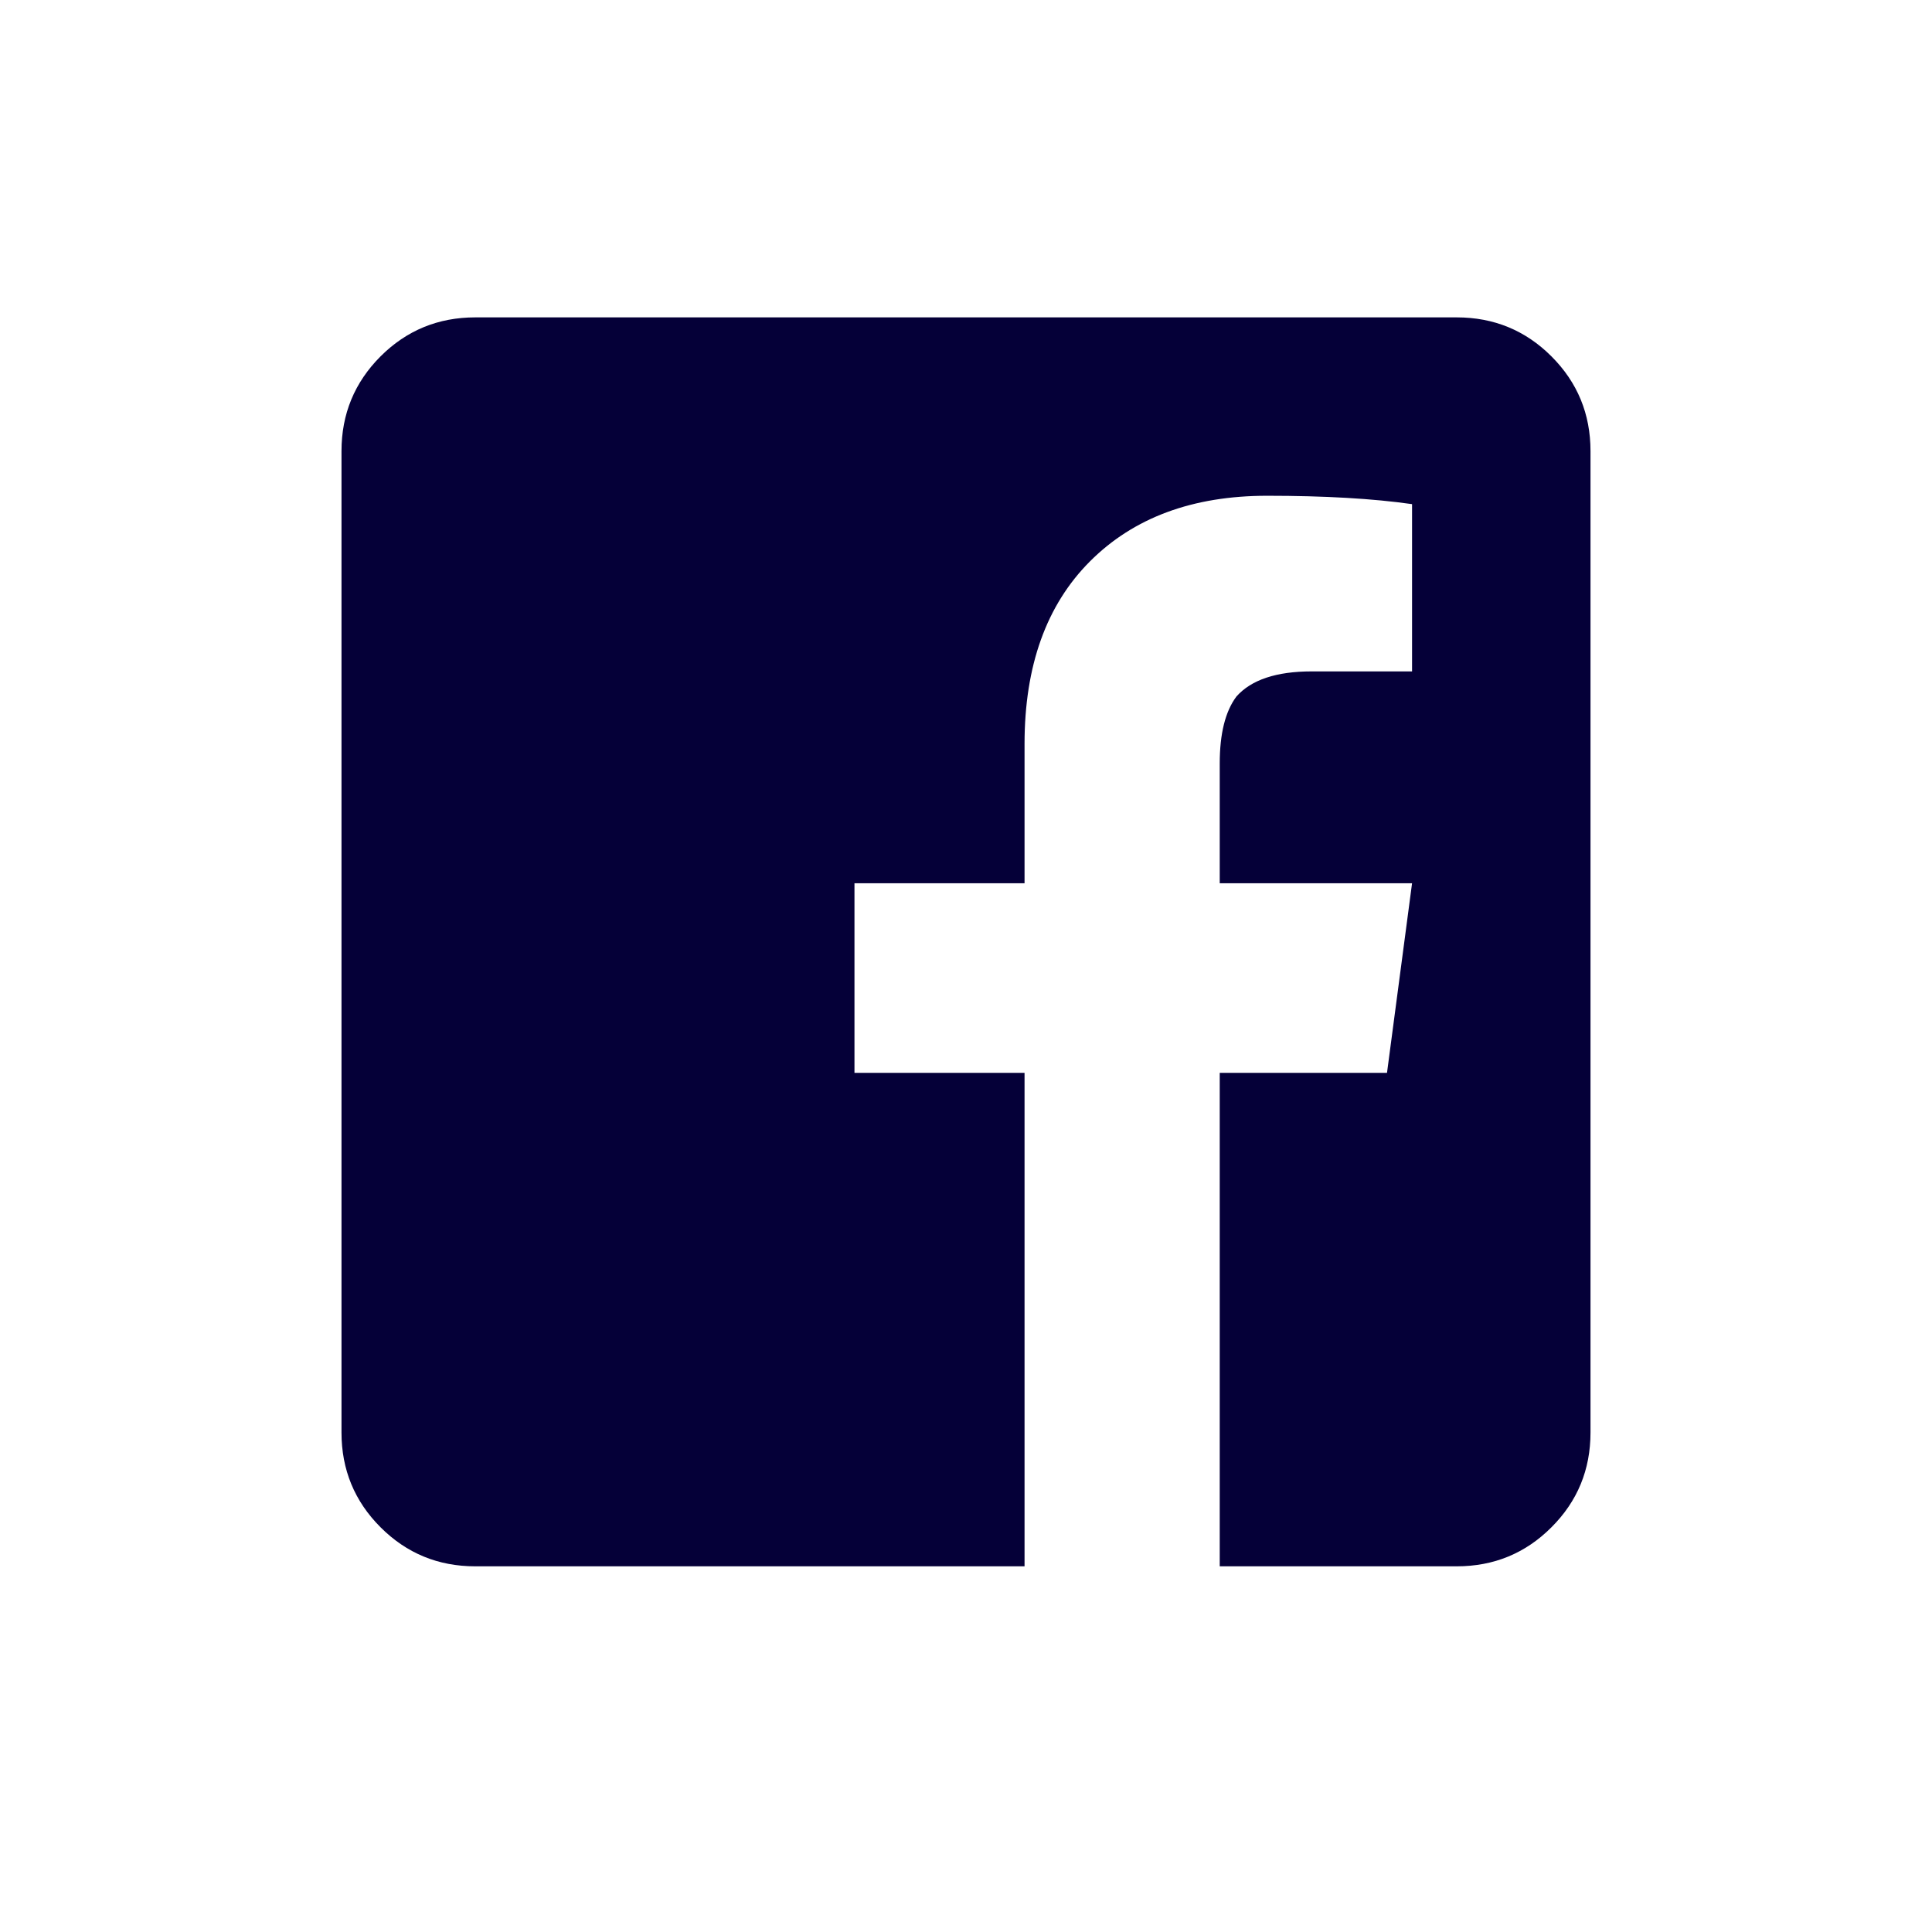 <svg width="33" height="33" viewBox="0 0 33 33" fill="none" xmlns="http://www.w3.org/2000/svg">
<path fill-rule="evenodd" clip-rule="evenodd" d="M27.167 7.706V24.468C27.167 25.103 26.945 25.643 26.5 26.087C26.056 26.532 25.516 26.754 24.881 26.754H20.834V18.325H23.691L24.119 15.087H20.834V13.04C20.834 12.532 20.929 12.151 21.119 11.897C21.373 11.611 21.802 11.468 22.405 11.468H24.119V8.611C23.453 8.516 22.627 8.468 21.643 8.468C20.373 8.468 19.365 8.841 18.619 9.587C17.873 10.333 17.5 11.373 17.5 12.706V15.087H14.595V18.325H17.5V26.754H8.119C7.484 26.754 6.945 26.532 6.5 26.087C6.056 25.643 5.833 25.103 5.833 24.468V7.706C5.833 7.071 6.056 6.532 6.5 6.087C6.945 5.643 7.484 5.421 8.119 5.421H24.881C25.516 5.421 26.056 5.643 26.5 6.087C26.945 6.532 27.167 7.071 27.167 7.706Z" fill="#050038"/>
</svg>

